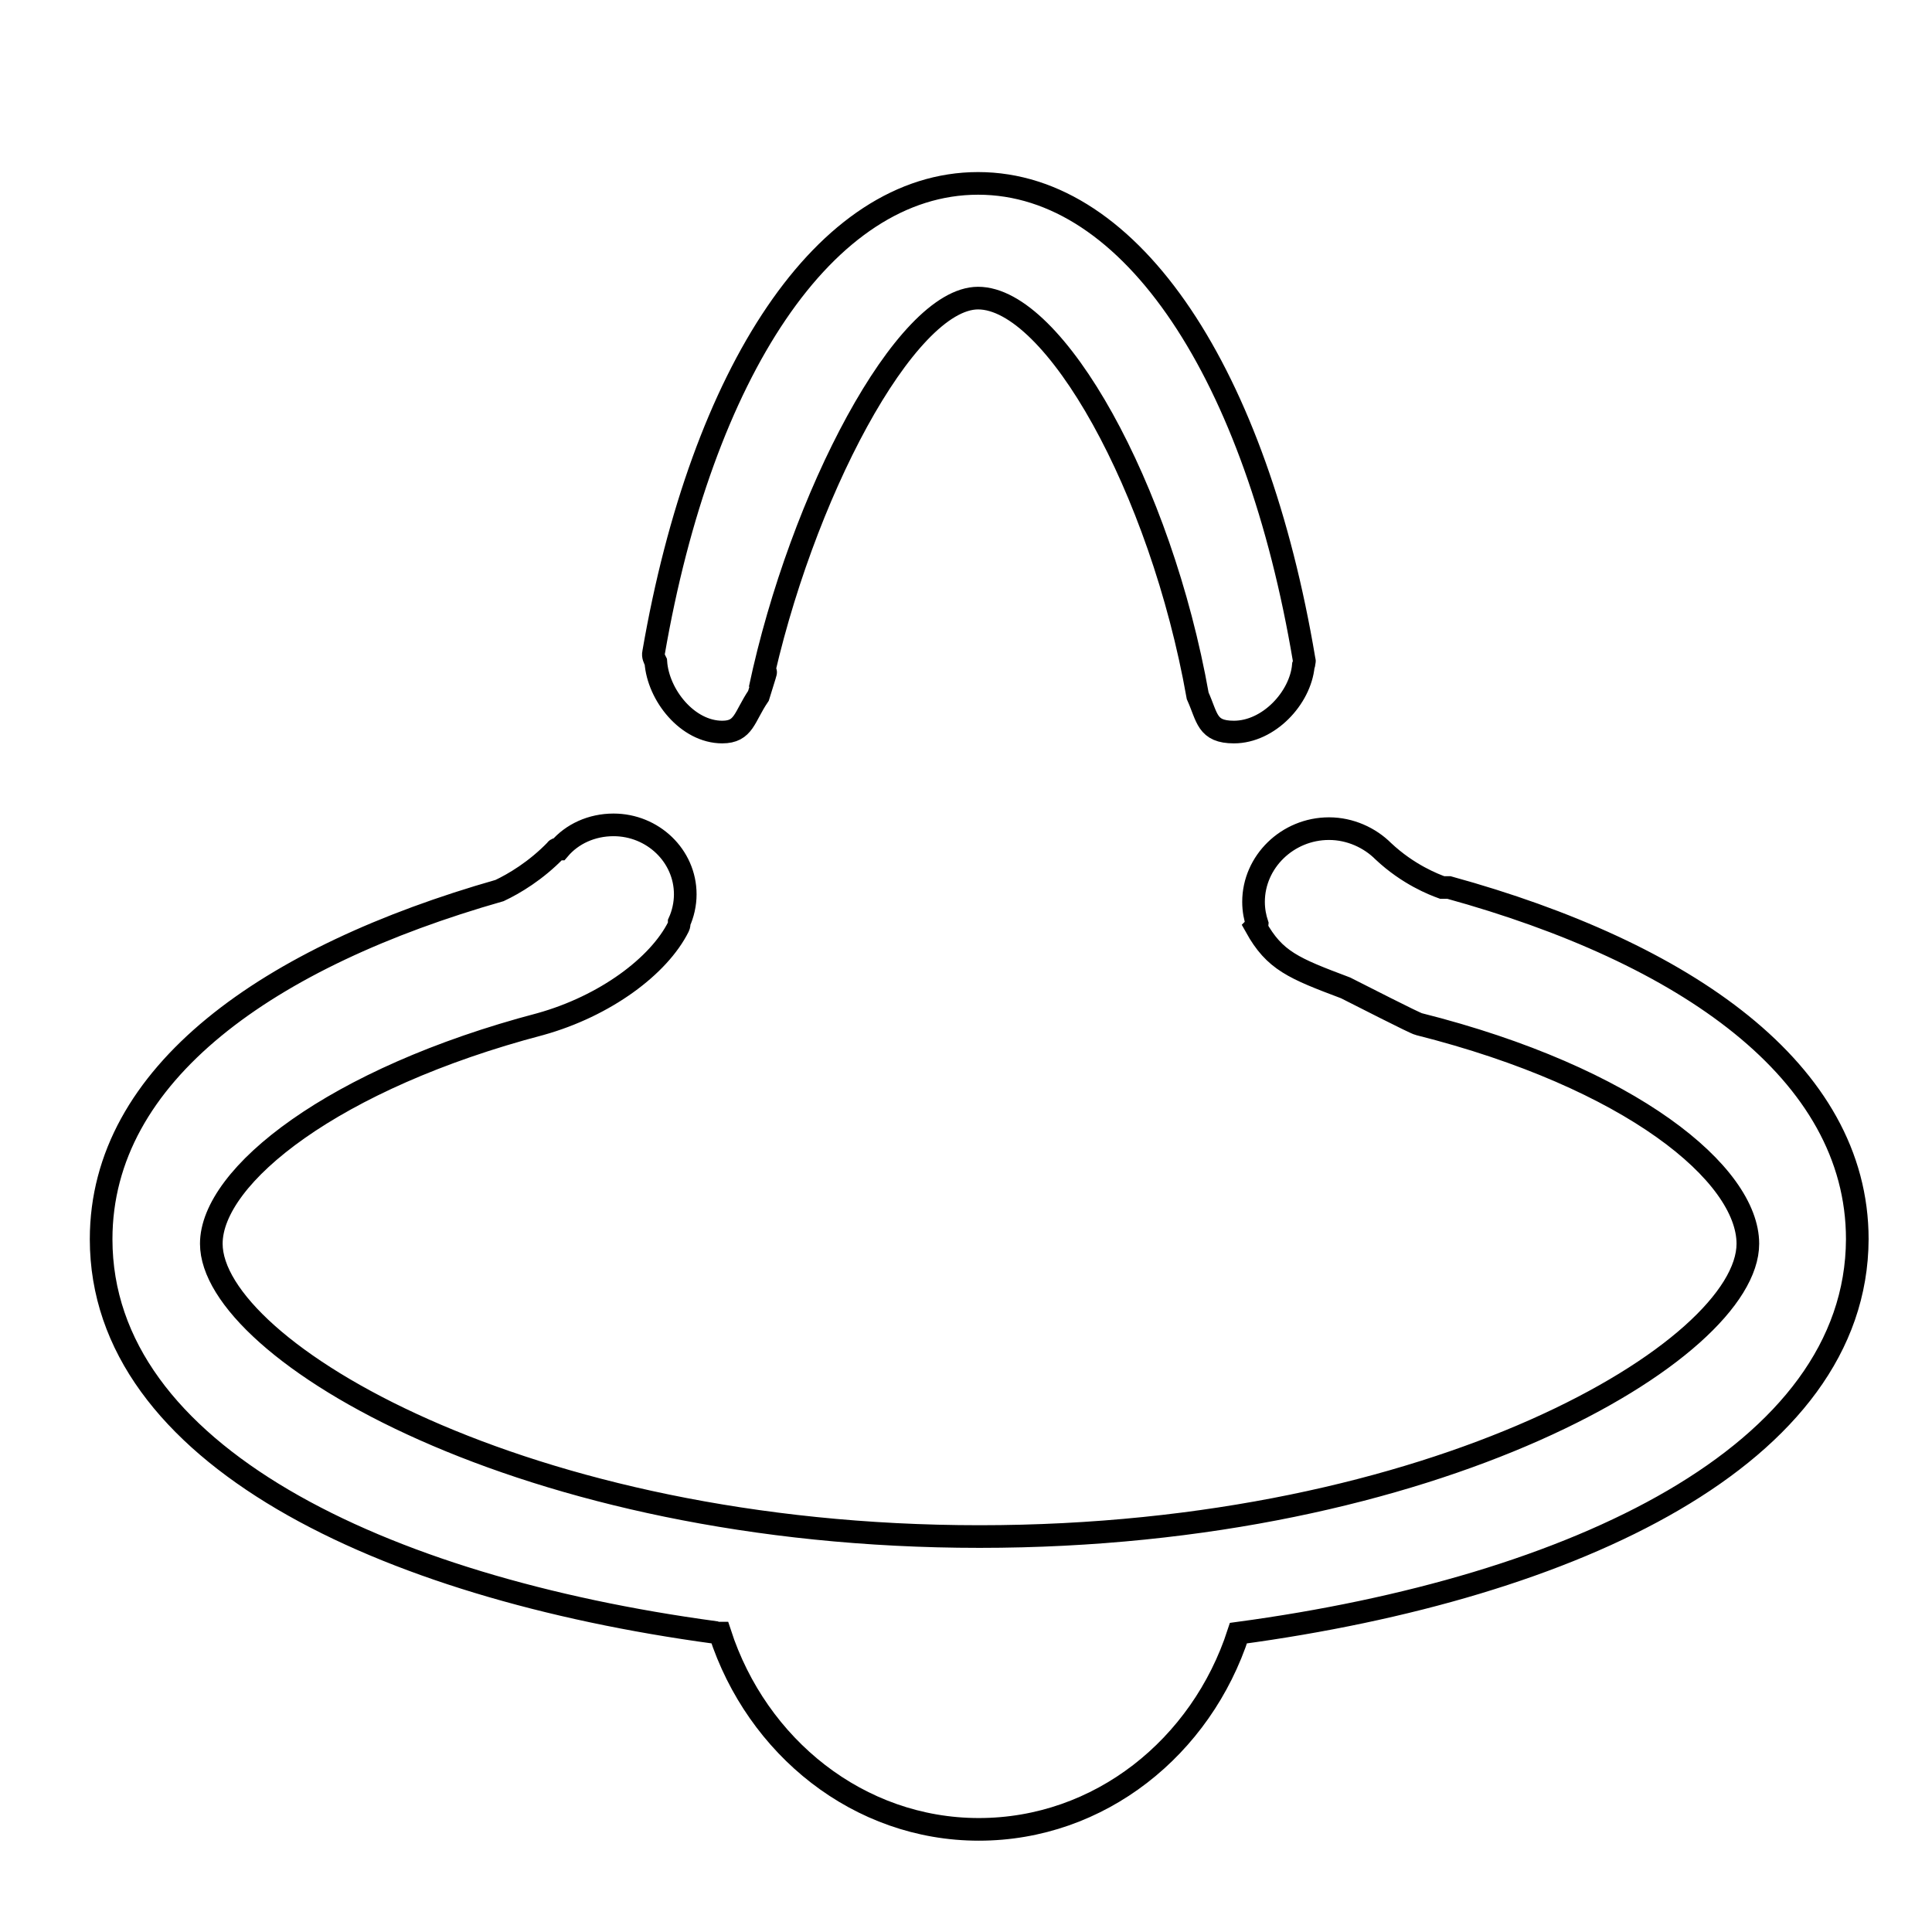 <?xml version="1.0" encoding="utf-8"?>
<!-- Svg Vector Icons : http://www.onlinewebfonts.com/icon -->
<!DOCTYPE svg PUBLIC "-//W3C//DTD SVG 1.1//EN" "http://www.w3.org/Graphics/SVG/1.1/DTD/svg11.dtd">
<svg version="1.1" xmlns="http://www.w3.org/2000/svg" xmlns:xlink="http://www.w3.org/1999/xlink" x="0px" y="0px" viewBox="0 0 256 256" enable-background="new 0 0 256 256" xml:space="preserve">
<g><g><path stroke-width="3" fill-opacity="0" stroke="#000000"  d="M10,13.7L10,13.7L10,13.7z"/><path stroke-width="3" fill-opacity="0" stroke="#000000"  d="M164.1,216.4c-4.9,15.1-18.4,26-34.4,26c-15.9,0-29.4-10.9-34.3-26c-0.3,0-0.5,0-0.7-0.1c-44.2-6-81.3-23.6-81.3-52.1c0-22,22.3-37.5,52.8-46.2c1.9-0.9,4.8-2.6,7.5-5.4c0-0.1,0.2-0.1,0.4-0.1c1.7-2,4.3-3.2,7.2-3.2c5.2,0,9.5,4.1,9.5,9.2c0,1.3-0.3,2.6-0.8,3.7c0,0.2,0,0.4-0.1,0.6c-2.6,5.2-9.7,10.5-18.3,12.9c-27.4,7.2-43.6,20.1-43.6,29.1c0,14,41.3,38.8,101.8,38.8s101.8-24.7,101.8-38.8c0-9.2-15.4-22-43.6-29.1c-0.5-0.1-7.9-3.9-9.7-4.8c-6.9-2.6-9.4-3.6-11.9-8.1c0,0,0.2-0.2,0.2-0.3c-0.3-0.9-0.5-1.9-0.5-3c0-5.3,4.5-9.7,10-9.7c2.8,0,5.4,1.2,7.2,3h0c3.3,3.1,6.7,4.4,7.8,4.8h0.9c31.2,8.6,54.1,24.3,54.1,46.6C246,192.8,208.6,210.4,164.1,216.4L164.1,216.4z M172.8,87.8c0,0.1,0,0.2-0.1,0.4c-0.4,4.3-4.6,8.8-9.2,8.8c-3.6,0-3.5-1.9-4.8-4.8c-4.9-27.6-19-52.7-29.1-52.7c-9.6,0-23.5,26.3-28.9,51.8c0.5-1.6,1.5-4.5-0.2,0.9c-1.9,2.8-1.9,4.8-4.8,4.8c-4.6,0-8.5-4.9-8.8-9.3c-0.2-0.4-0.4-0.8-0.3-1.2c6.4-37.1,22.7-62.2,43-62.2c20.5,0,36.9,25.6,43.2,63.1v0c0,0,0,0.1,0,0.1C172.9,87.6,172.8,87.7,172.8,87.8L172.8,87.8z"/></g></g>
</svg>
